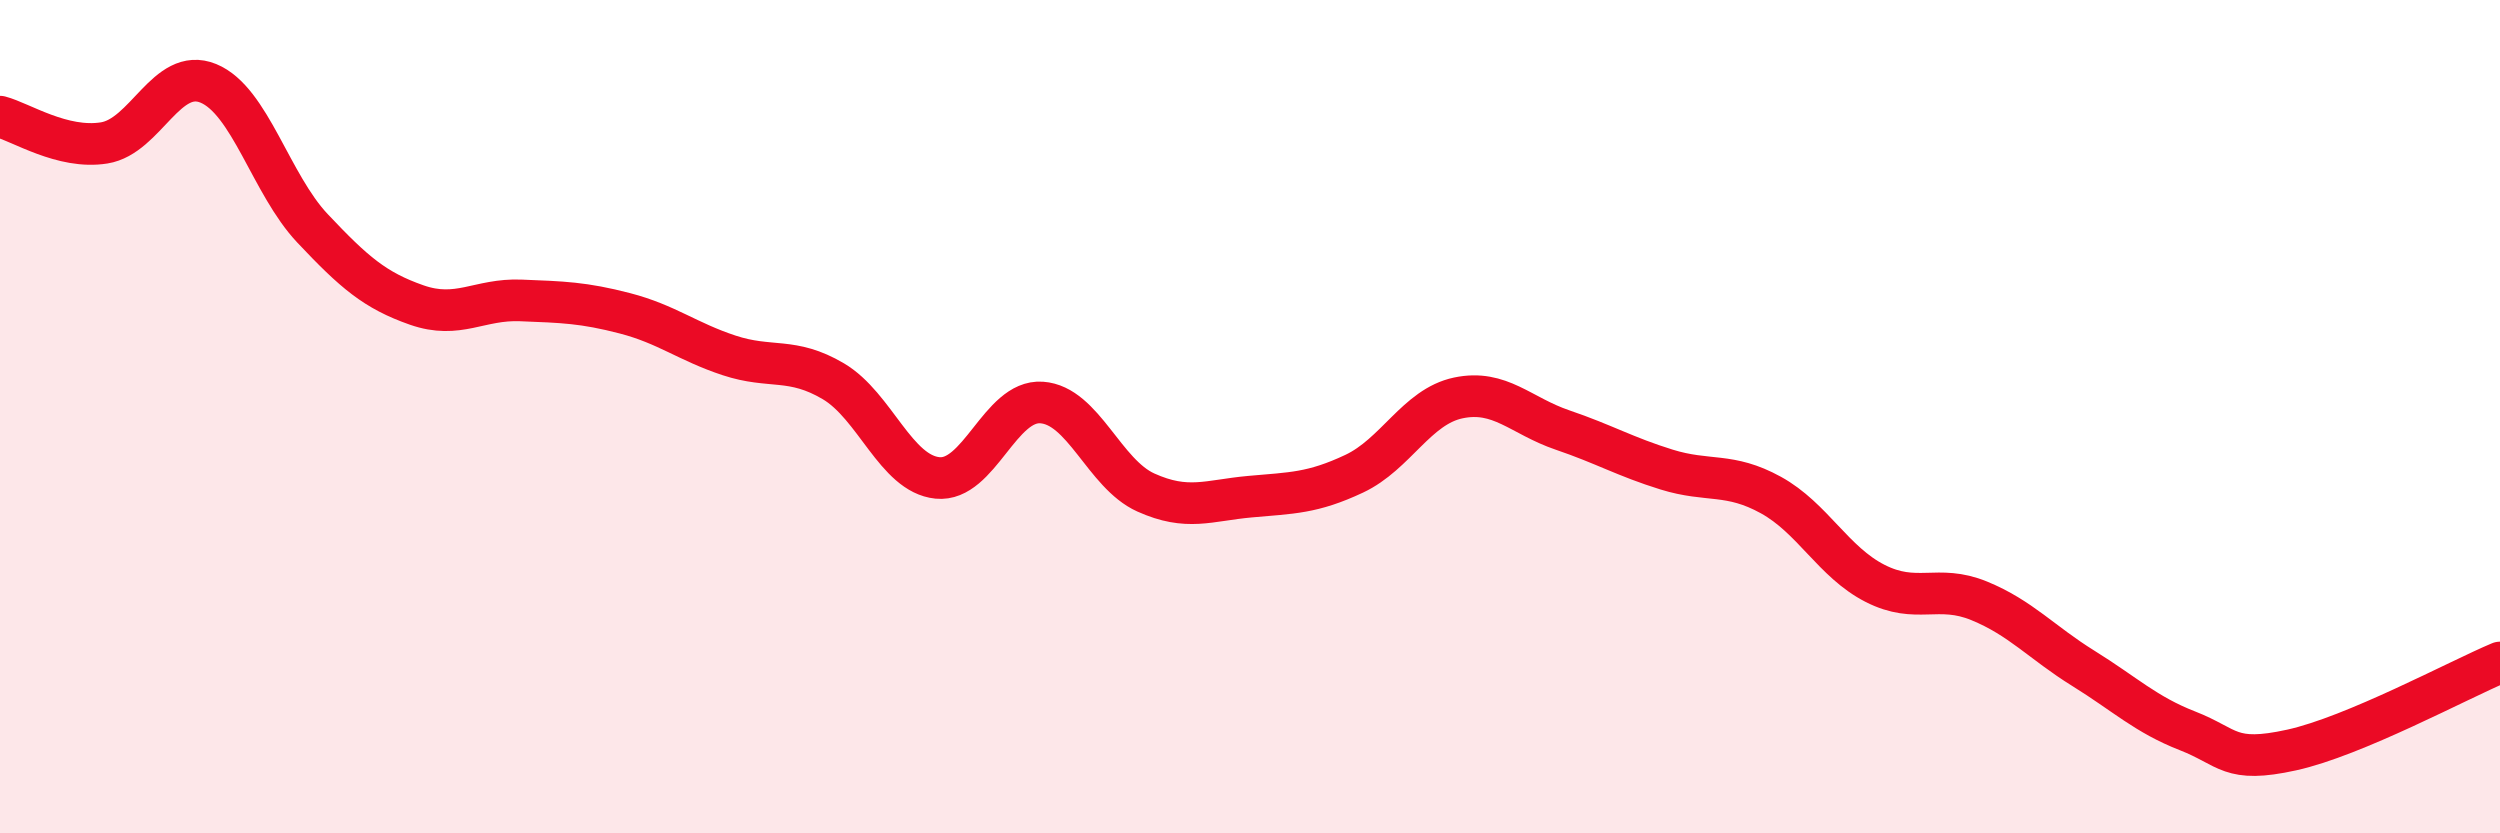 
    <svg width="60" height="20" viewBox="0 0 60 20" xmlns="http://www.w3.org/2000/svg">
      <path
        d="M 0,2.8 C 0.5,2.93 1.5,3.59 2.5,3.43 C 3.5,3.27 4,1.59 5,2 C 6,2.41 6.5,4.42 7.5,5.48 C 8.5,6.54 9,6.97 10,7.32 C 11,7.67 11.5,7.17 12.5,7.21 C 13.5,7.25 14,7.26 15,7.52 C 16,7.78 16.5,8.2 17.5,8.53 C 18.5,8.86 19,8.56 20,9.15 C 21,9.74 21.5,11.37 22.5,11.47 C 23.5,11.57 24,9.59 25,9.66 C 26,9.73 26.5,11.37 27.5,11.82 C 28.5,12.27 29,12.01 30,11.92 C 31,11.83 31.5,11.84 32.5,11.37 C 33.5,10.9 34,9.76 35,9.55 C 36,9.34 36.5,9.98 37.5,10.32 C 38.5,10.66 39,10.96 40,11.27 C 41,11.58 41.5,11.33 42.5,11.88 C 43.5,12.43 44,13.49 45,14 C 46,14.51 46.5,14.01 47.5,14.42 C 48.5,14.83 49,15.42 50,16.04 C 51,16.66 51.5,17.15 52.5,17.54 C 53.5,17.93 53.5,18.33 55,18 C 56.5,17.67 59,16.32 60,15.9L60 20L0 20Z"
        fill="#EB0A25"
        opacity="0.1"
        stroke-linecap="round"
        stroke-linejoin="round"
      />
      <path
        d="M 0,2.8 C 0.5,2.93 1.5,3.59 2.5,3.43 C 3.5,3.27 4,1.59 5,2 C 6,2.41 6.5,4.42 7.5,5.48 C 8.5,6.54 9,6.97 10,7.32 C 11,7.67 11.5,7.17 12.5,7.21 C 13.5,7.25 14,7.26 15,7.52 C 16,7.78 16.5,8.2 17.5,8.53 C 18.5,8.86 19,8.56 20,9.15 C 21,9.74 21.5,11.37 22.5,11.47 C 23.5,11.57 24,9.59 25,9.66 C 26,9.73 26.5,11.37 27.5,11.82 C 28.5,12.27 29,12.01 30,11.92 C 31,11.83 31.5,11.84 32.5,11.37 C 33.5,10.9 34,9.76 35,9.55 C 36,9.34 36.5,9.98 37.5,10.32 C 38.5,10.66 39,10.96 40,11.27 C 41,11.58 41.5,11.33 42.5,11.88 C 43.5,12.43 44,13.49 45,14 C 46,14.51 46.5,14.01 47.5,14.42 C 48.5,14.83 49,15.42 50,16.04 C 51,16.66 51.5,17.15 52.5,17.54 C 53.5,17.93 53.5,18.33 55,18 C 56.5,17.67 59,16.32 60,15.9"
        stroke="#EB0A25"
        stroke-width="1"
        fill="none"
        stroke-linecap="round"
        stroke-linejoin="round"
      />
    </svg>
  